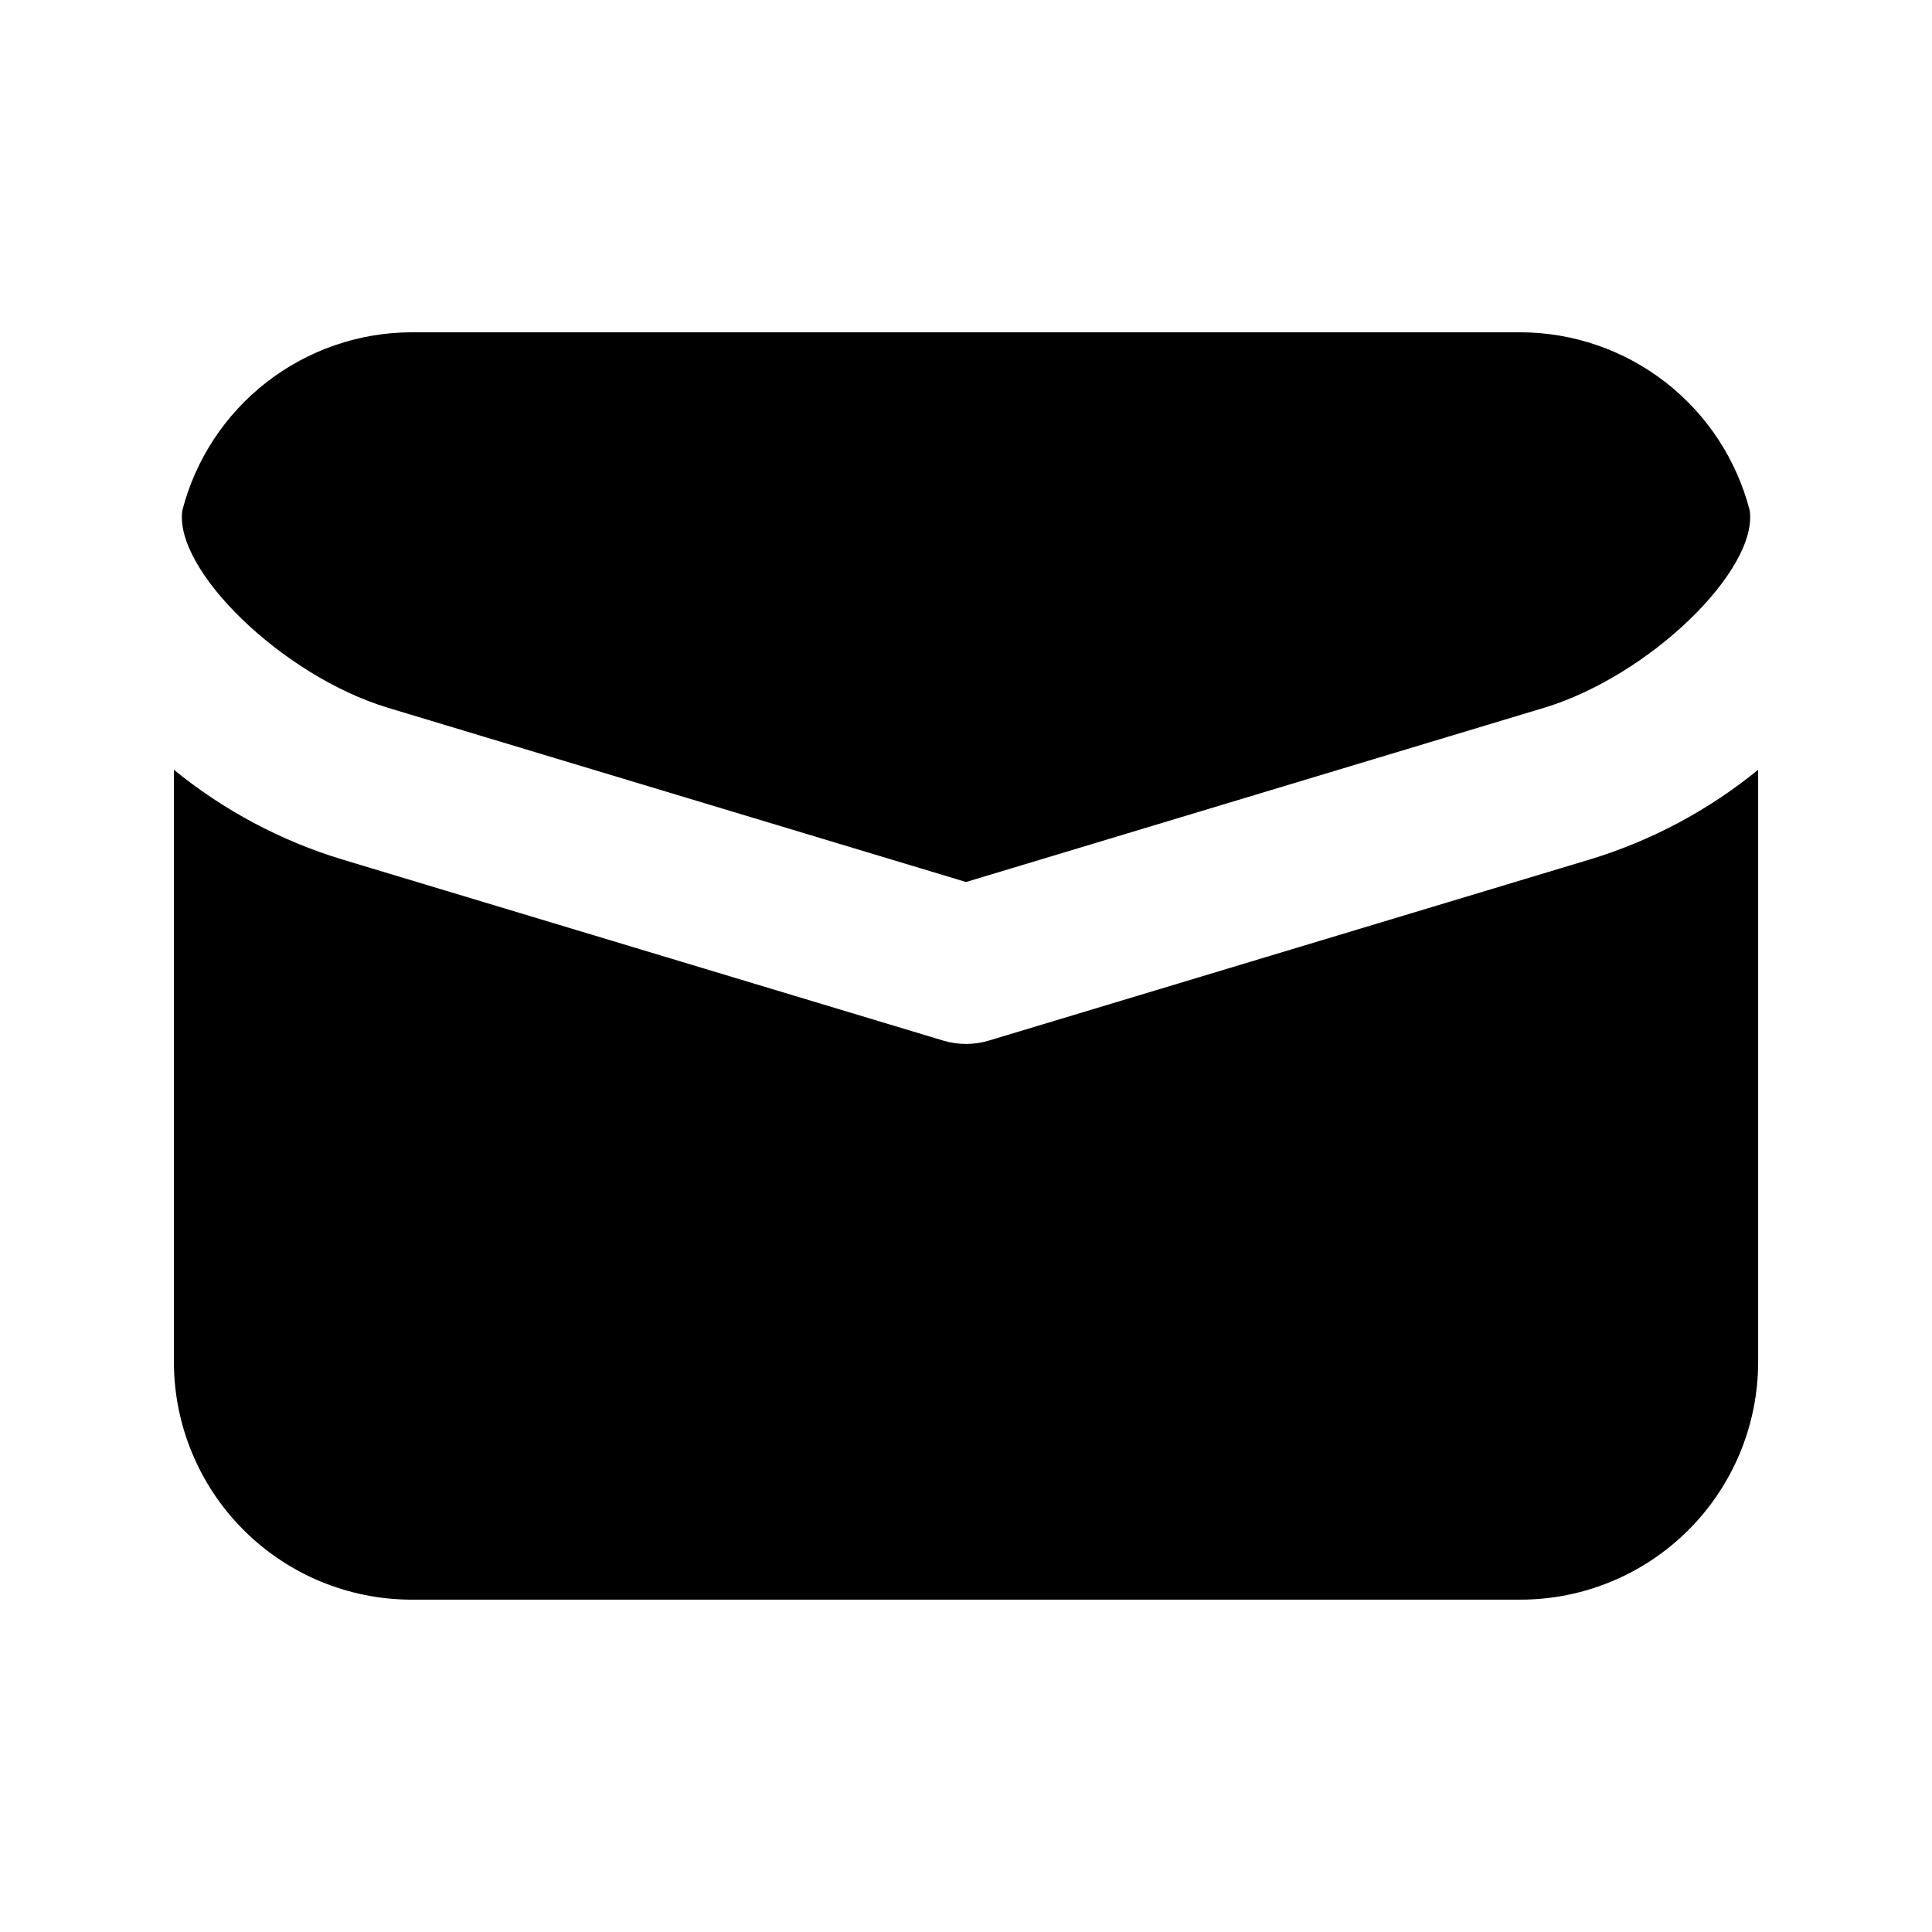 <?xml version="1.0" encoding="UTF-8"?>
<!-- Uploaded to: SVG Repo, www.svgrepo.com, Generator: SVG Repo Mixer Tools -->
<svg fill="#000000" width="800px" height="800px" version="1.1" viewBox="144 144 512 512" xmlns="http://www.w3.org/2000/svg">
 <path d="m192.31 279.3c3.469-13.488 11.316-25.441 22.309-33.992 10.992-8.547 24.512-13.211 38.438-13.25h293.89c13.926 0.039 27.445 4.699 38.438 13.246 10.992 8.547 18.836 20.5 22.309 33.984 2.231 15.746-26.48 43.836-54.543 52.297l-153.14 46.156-153.15-46.156c-28.062-8.461-56.773-36.551-54.543-52.285zm372.95 92.484-159.2 47.98c-3.953 1.191-8.168 1.191-12.117 0l-159.2-47.98c-16.297-4.941-31.469-13.023-44.66-23.785v156.95c0.02 16.699 6.66 32.707 18.465 44.512 11.809 11.809 27.812 18.449 44.512 18.465h293.89c16.699-0.016 32.707-6.656 44.512-18.465 11.809-11.805 18.449-27.812 18.465-44.512v-156.95c-13.191 10.762-28.363 18.844-44.656 23.785z"/>
</svg>